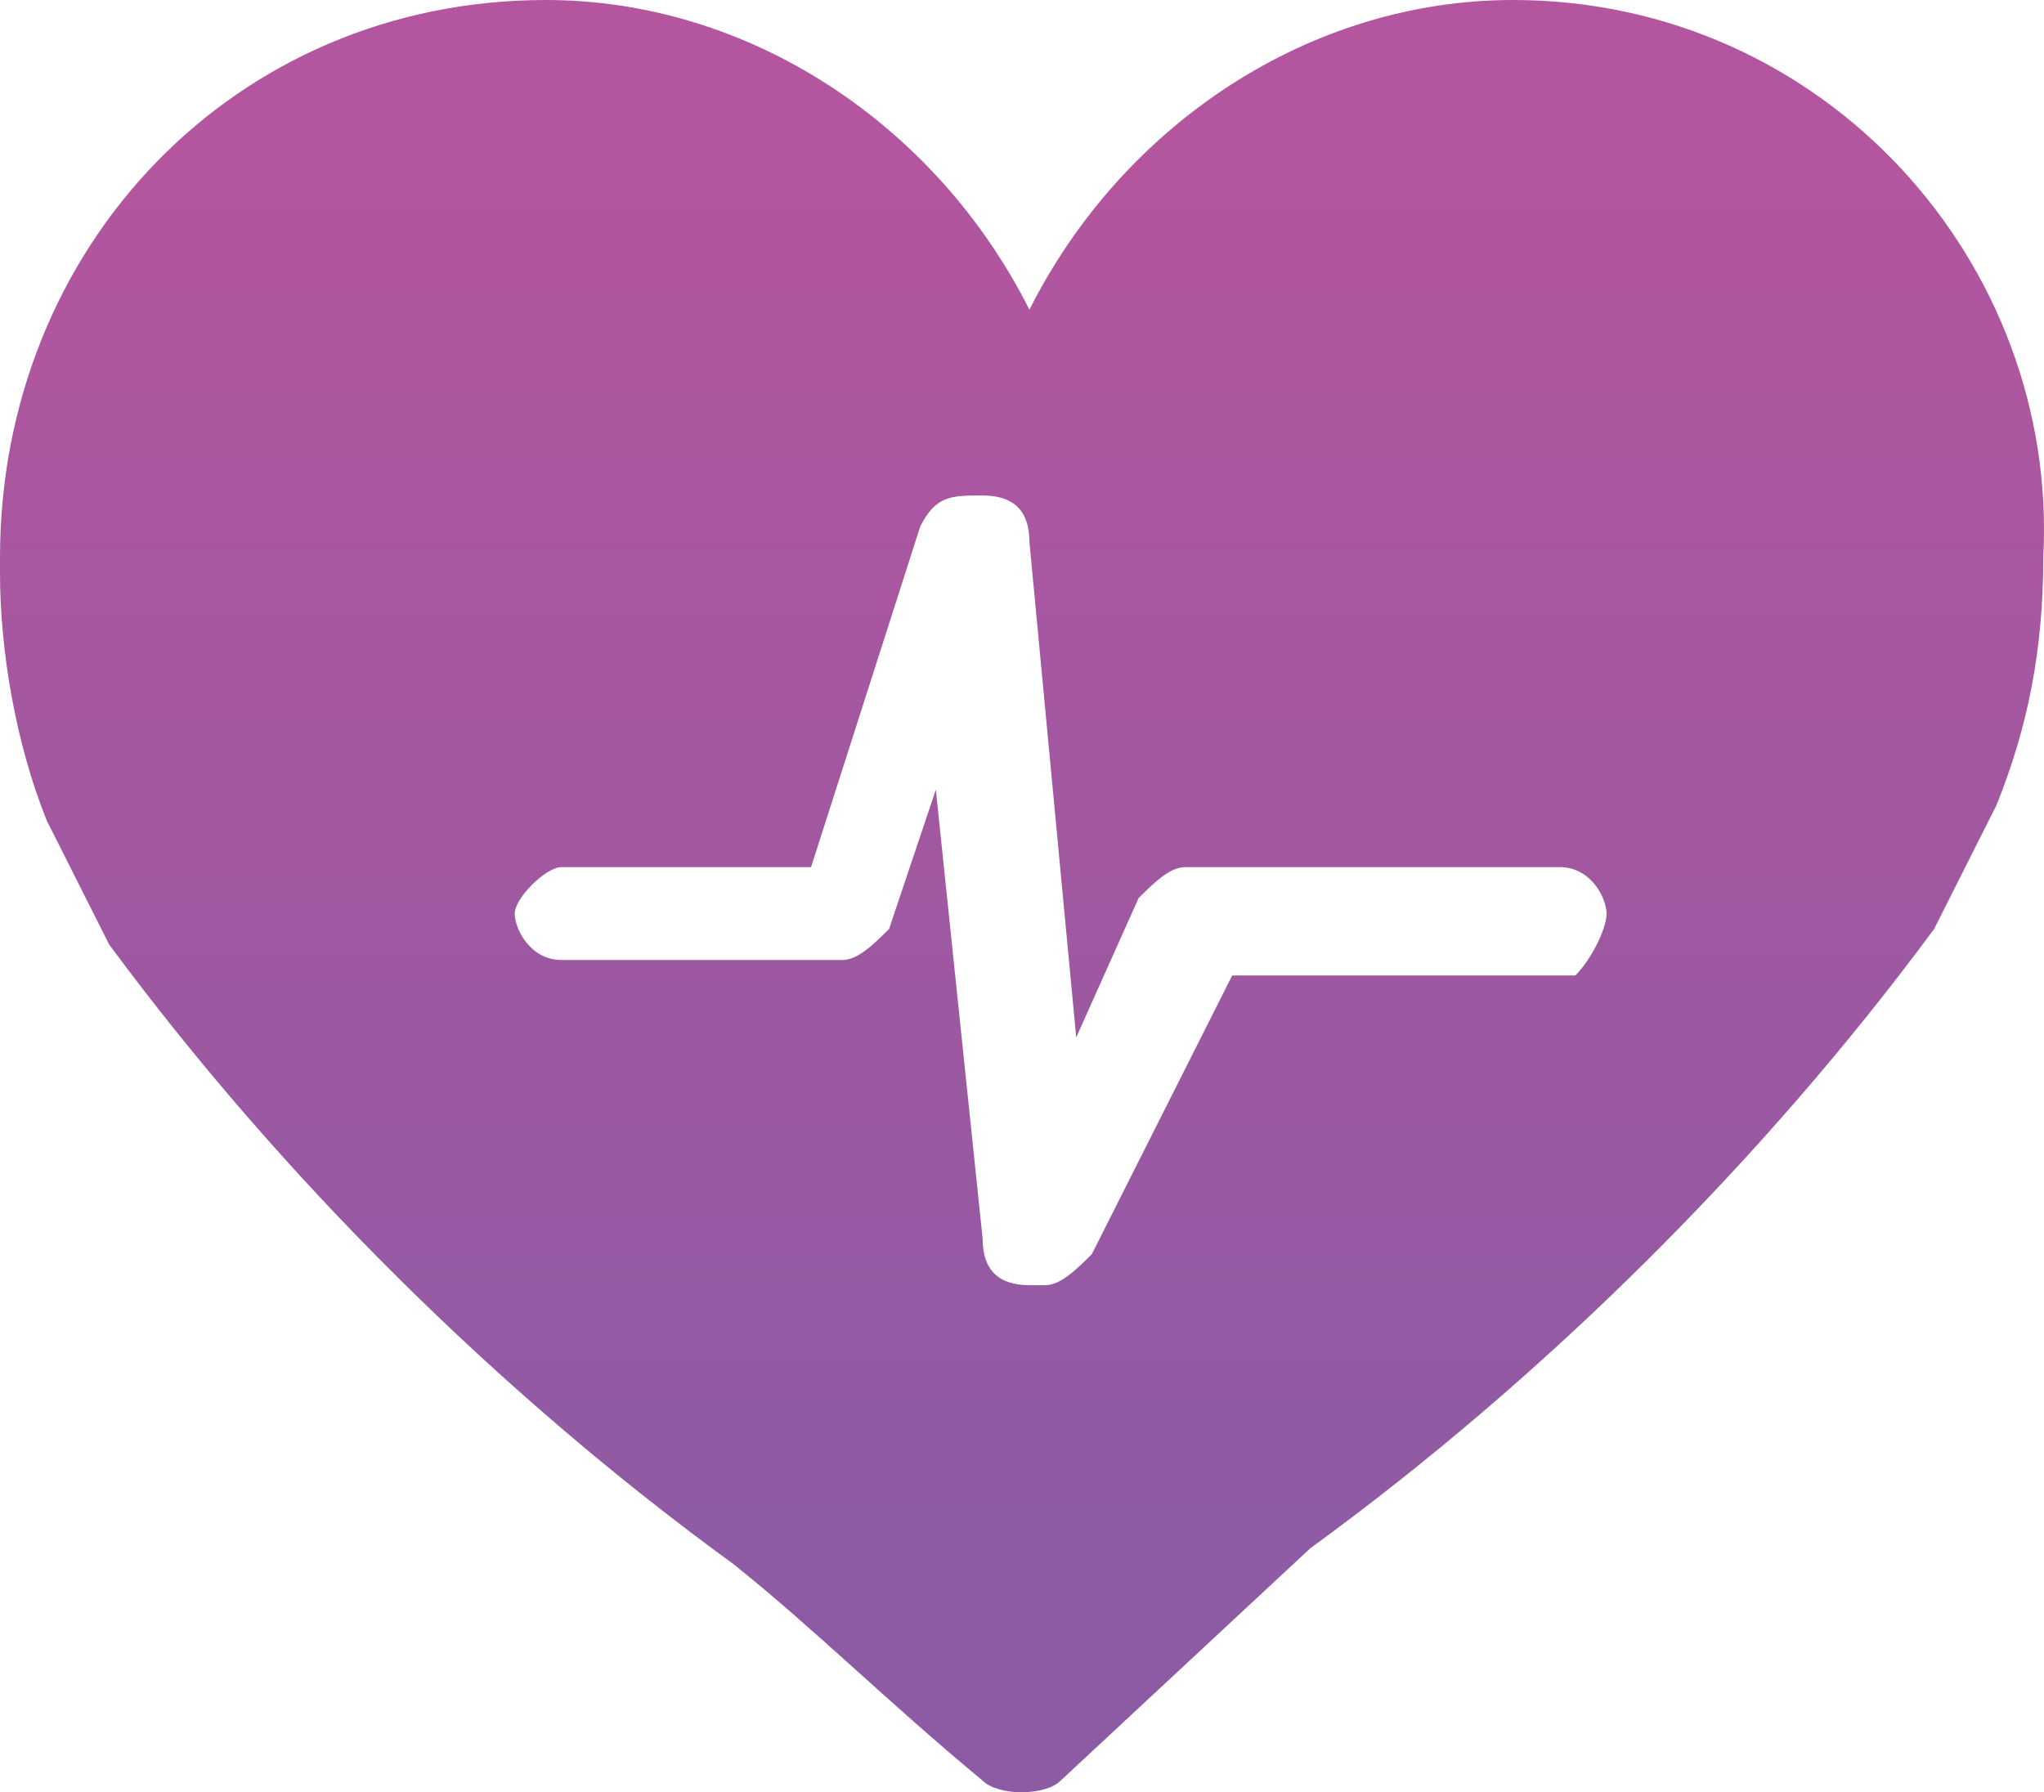 <svg width="65" height="57" viewBox="0 0 65 57" fill="none" xmlns="http://www.w3.org/2000/svg">
<path d="M48.112 0C41.664 0 35.712 3.94 32.736 9.849C29.76 3.94 23.808 0 17.36 0C7.44 0 0 7.879 0 17.728V18.22C0 20.683 0.496 23.637 1.488 26.099L3.472 30.039C8.928 37.425 15.872 44.32 23.312 49.736C25.792 51.706 28.272 54.169 31.248 56.631C31.744 57.123 33.232 57.123 33.728 56.631L41.664 49.244C49.104 43.827 56.048 36.933 61.505 29.546L63.489 25.607C64.481 23.145 64.977 20.683 64.977 17.728C65.473 8.371 58.032 0 48.112 0ZM50.096 31.024H39.184L34.72 39.888C34.224 40.38 33.728 40.873 33.232 40.873H32.736C31.744 40.873 31.248 40.38 31.248 39.395L29.76 25.114L28.272 29.546C27.776 30.039 27.28 30.531 26.784 30.531H17.856C16.864 30.531 16.368 29.546 16.368 29.054C16.368 28.562 17.36 27.577 17.856 27.577H25.792L29.264 16.743C29.76 15.758 30.256 15.758 31.248 15.758C32.24 15.758 32.736 16.25 32.736 17.235L34.224 32.993L36.208 28.562C36.704 28.069 37.2 27.577 37.696 27.577H49.6C50.593 27.577 51.089 28.562 51.089 29.054C51.089 29.546 50.593 30.531 50.096 31.024Z" fill="url(#paint0_linear_98_4163)"/>
<defs>
<linearGradient id="paint0_linear_98_4163" x1="32.678" y1="52.051" x2="32.678" y2="5.959" gradientUnits="userSpaceOnUse">
<stop stop-color="#8C5BA4"/>
<stop offset="1" stop-color="#B3559F"/>
</linearGradient>
</defs>
</svg>
